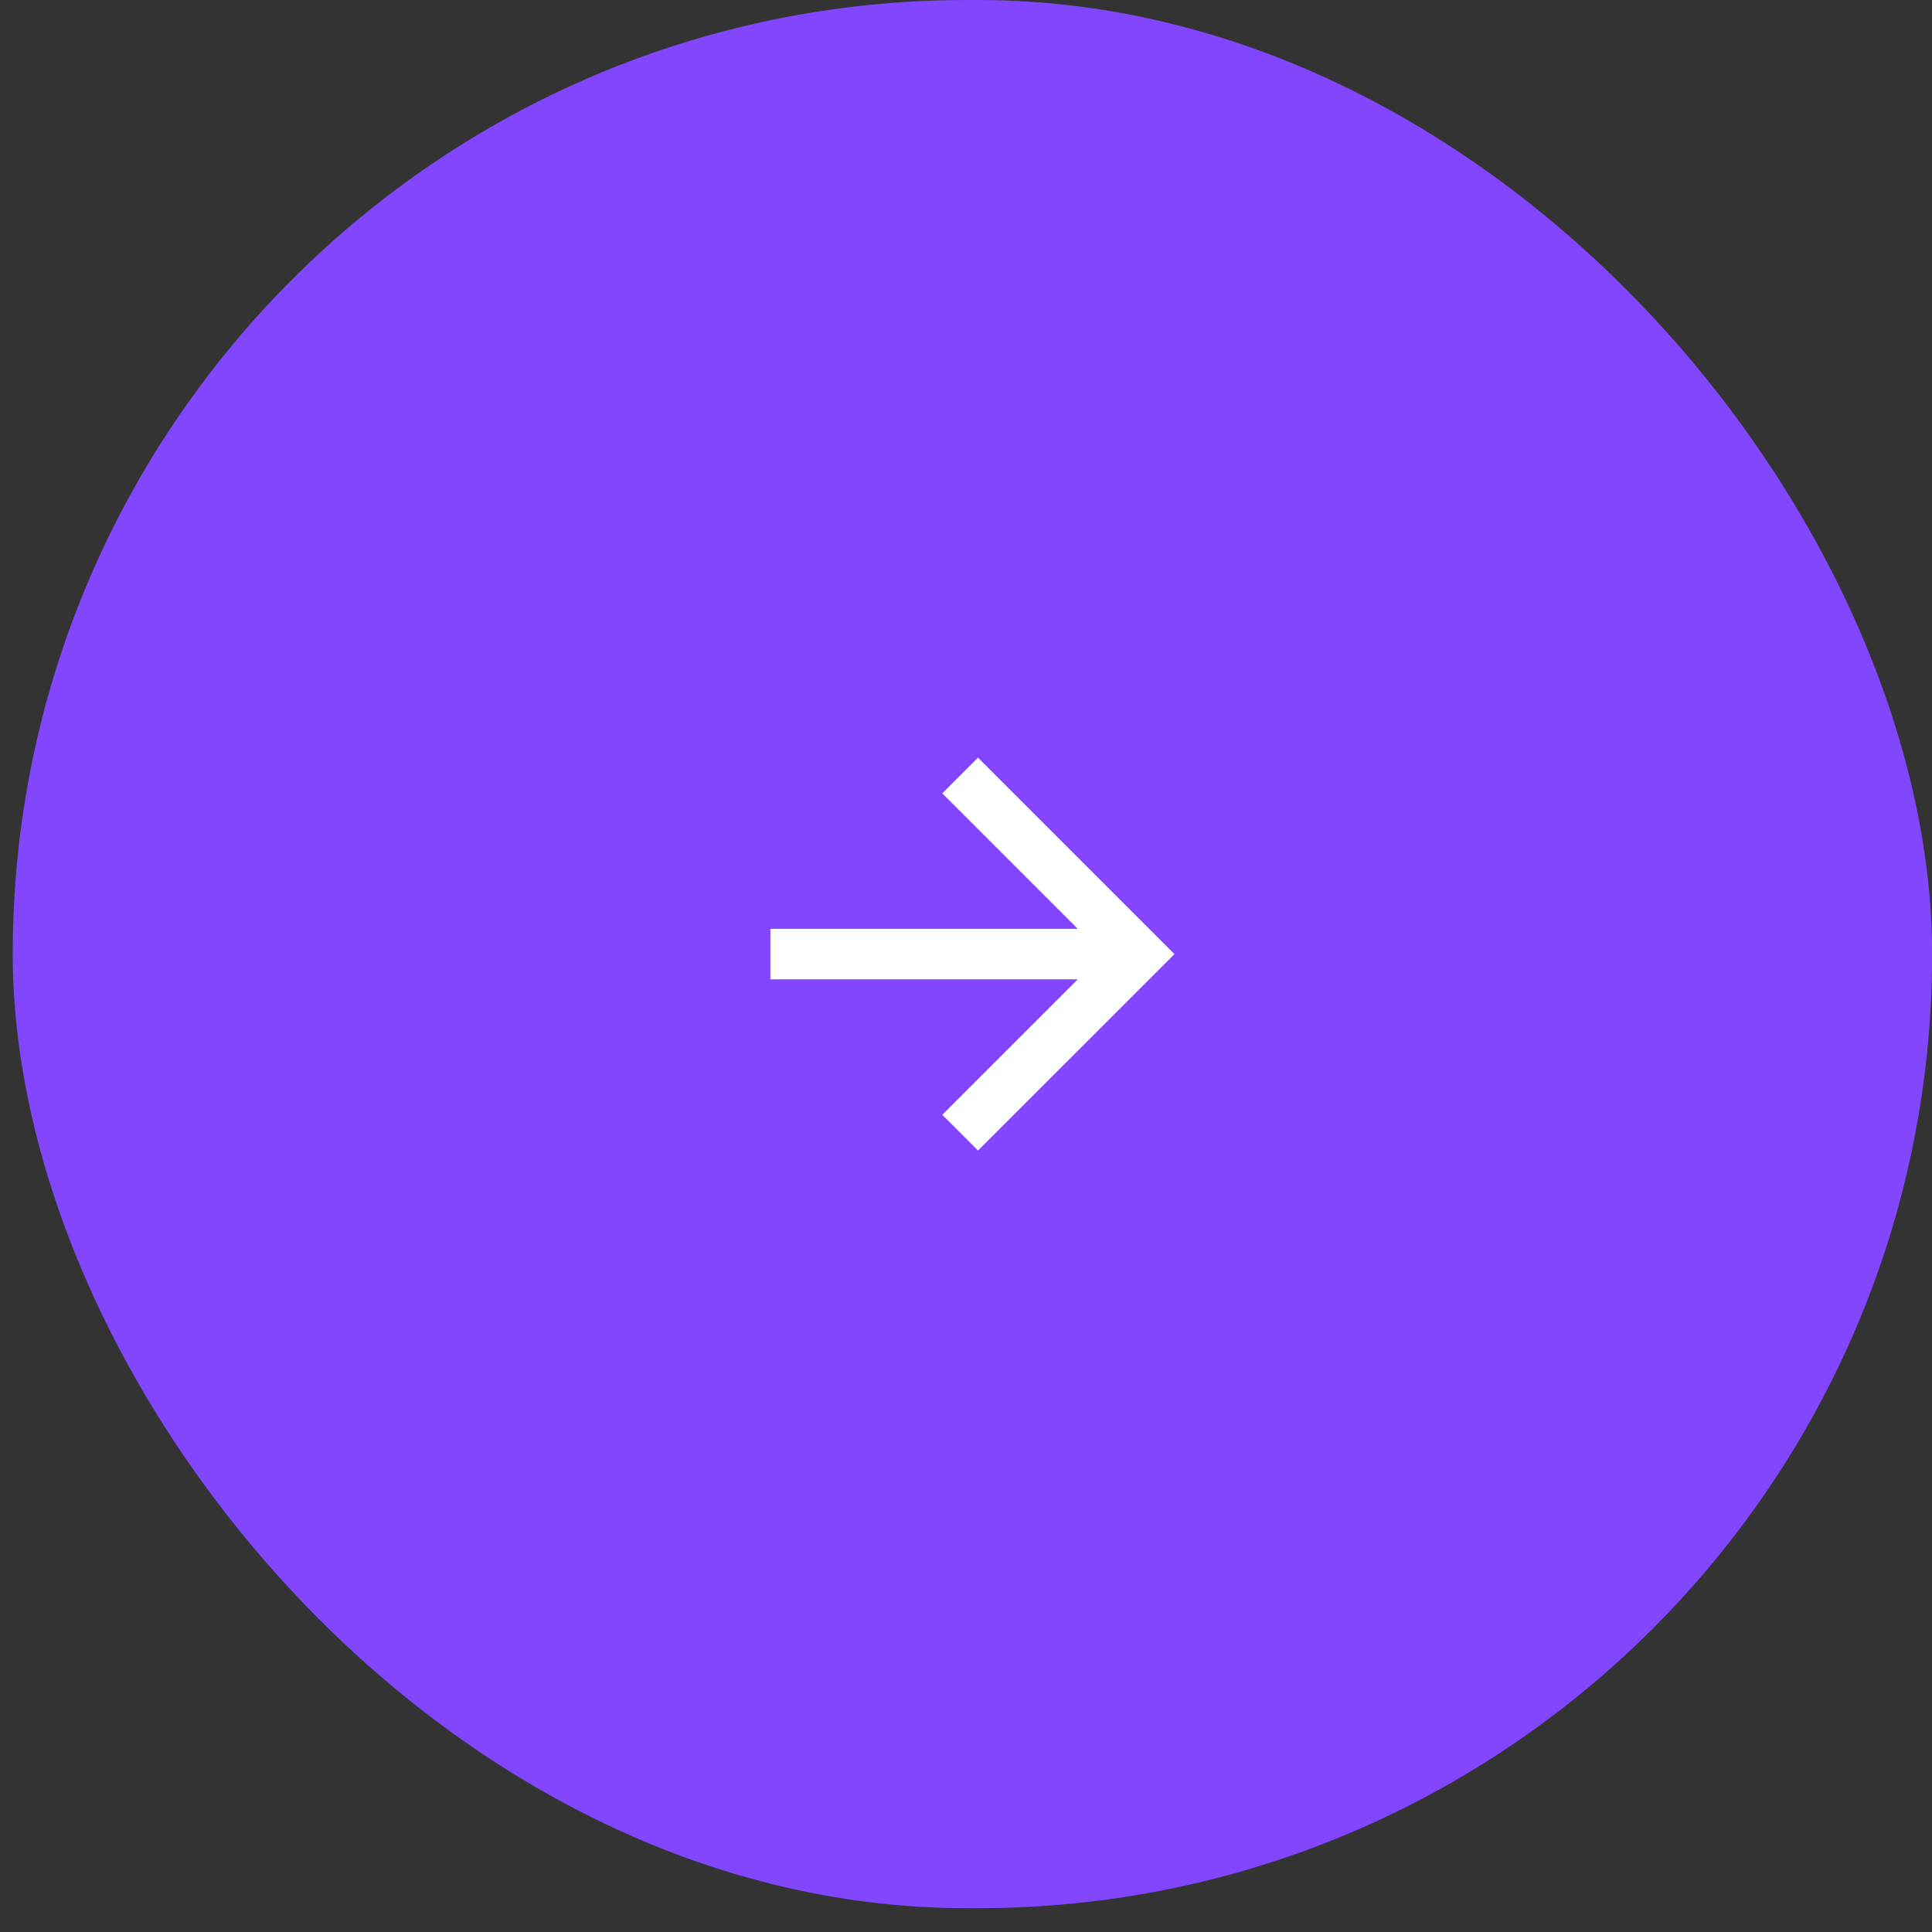 <svg xmlns="http://www.w3.org/2000/svg" width="51" height="51" viewBox="0 0 51 51" fill="none"><rect x="0" y="0" width="51" height="51" fill="#333333" stroke="none"/><rect x="0.336" width="50.667" height="50.371" rx="25.185" fill="#8246FF"></rect><path d="M28.45 24.519L24.874 20.943L25.817 20L31.003 25.186L25.817 30.371L24.874 29.428L28.45 25.852H20.336V24.519H28.45Z" fill="white"></path></svg>